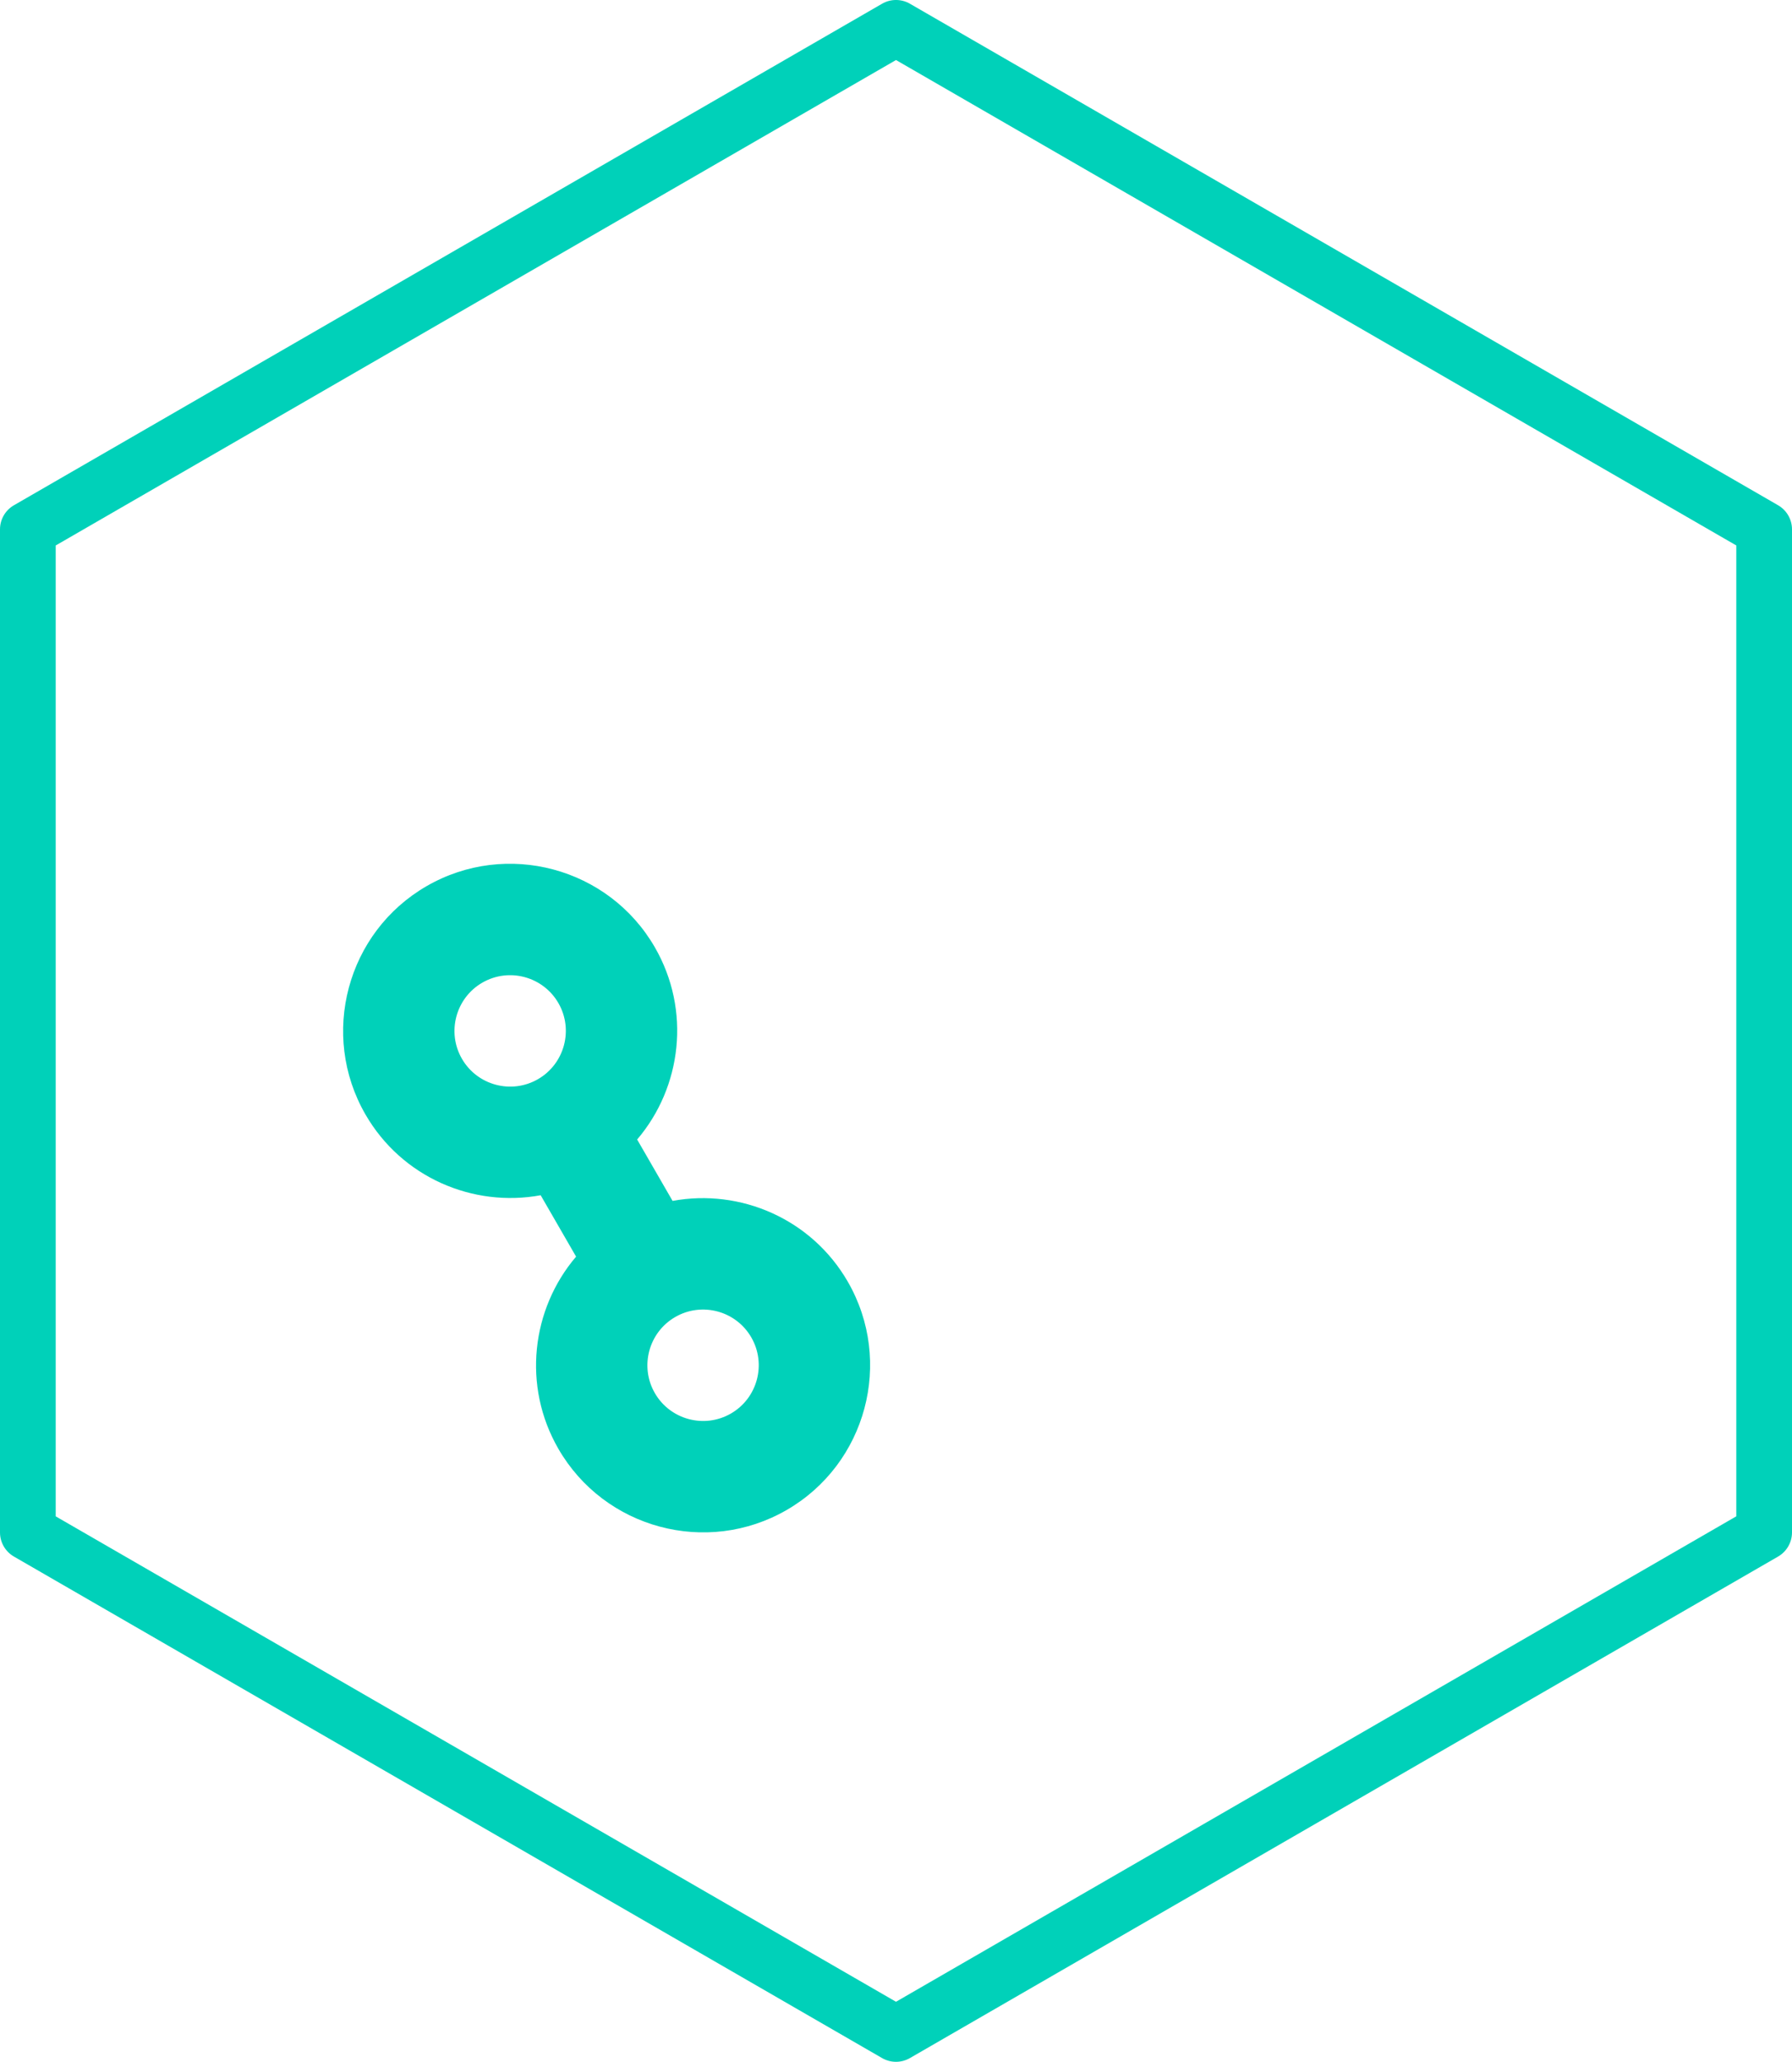 <?xml version="1.0" encoding="utf-8"?>
<!-- Generator: Adobe Illustrator 17.0.0, SVG Export Plug-In . SVG Version: 6.00 Build 0)  -->
<!DOCTYPE svg PUBLIC "-//W3C//DTD SVG 1.0//EN" "http://www.w3.org/TR/2001/REC-SVG-20010904/DTD/svg10.dtd">
<svg version="1.0" id="Capa_1" xmlns="http://www.w3.org/2000/svg" xmlns:xlink="http://www.w3.org/1999/xlink" x="0px" y="0px"
	 width="100px" height="114.989px" viewBox="0 0 100 114.989" enable-background="new 0 0 100 114.989" xml:space="preserve">
<path fill="#00D1B9" d="M47.309,71.48c-2.026-3.509-6.003-5.201-9.777-4.504l-1.977-3.424c2.491-2.92,3.014-7.211,0.988-10.719
	c-2.57-4.452-8.284-5.983-12.736-3.413s-5.983,8.284-3.413,12.736c2.026,3.509,6.003,5.201,9.777,4.504l1.977,3.424
	c-2.491,2.92-3.014,7.211-0.988,10.719c2.57,4.452,8.284,5.983,12.736,3.413C48.348,81.646,49.879,75.932,47.309,71.48z
	 M25.777,59.049c-0.857-1.484-0.346-3.388,1.138-4.245s3.388-0.347,4.245,1.137s0.346,3.388-1.138,4.245
	C28.538,61.043,26.634,60.533,25.777,59.049z M36.543,77.696c-0.857-1.484-0.347-3.389,1.138-4.245
	c1.484-0.857,3.389-0.347,4.245,1.138s0.346,3.388-1.138,4.245S37.4,79.18,36.543,77.696z M100,85.465l0-55.941
	c0-0.555-0.296-1.068-0.777-1.346L50.777,0.208c-0.481-0.278-1.073-0.278-1.554,0L0.777,28.179C0.296,28.456,0,28.969,0,29.524
	l0,55.941c0,0.278,0.074,0.545,0.208,0.777c0.134,0.232,0.328,0.43,0.569,0.569l48.446,27.97c0.481,0.278,1.073,0.278,1.554,0
	l48.446-27.97C99.704,86.533,100,86.02,100,85.465z M50,111.641L3.108,84.568l0-54.146L50,3.348l46.892,27.073l0,54.146L50,111.641z
	"/>
</svg>
